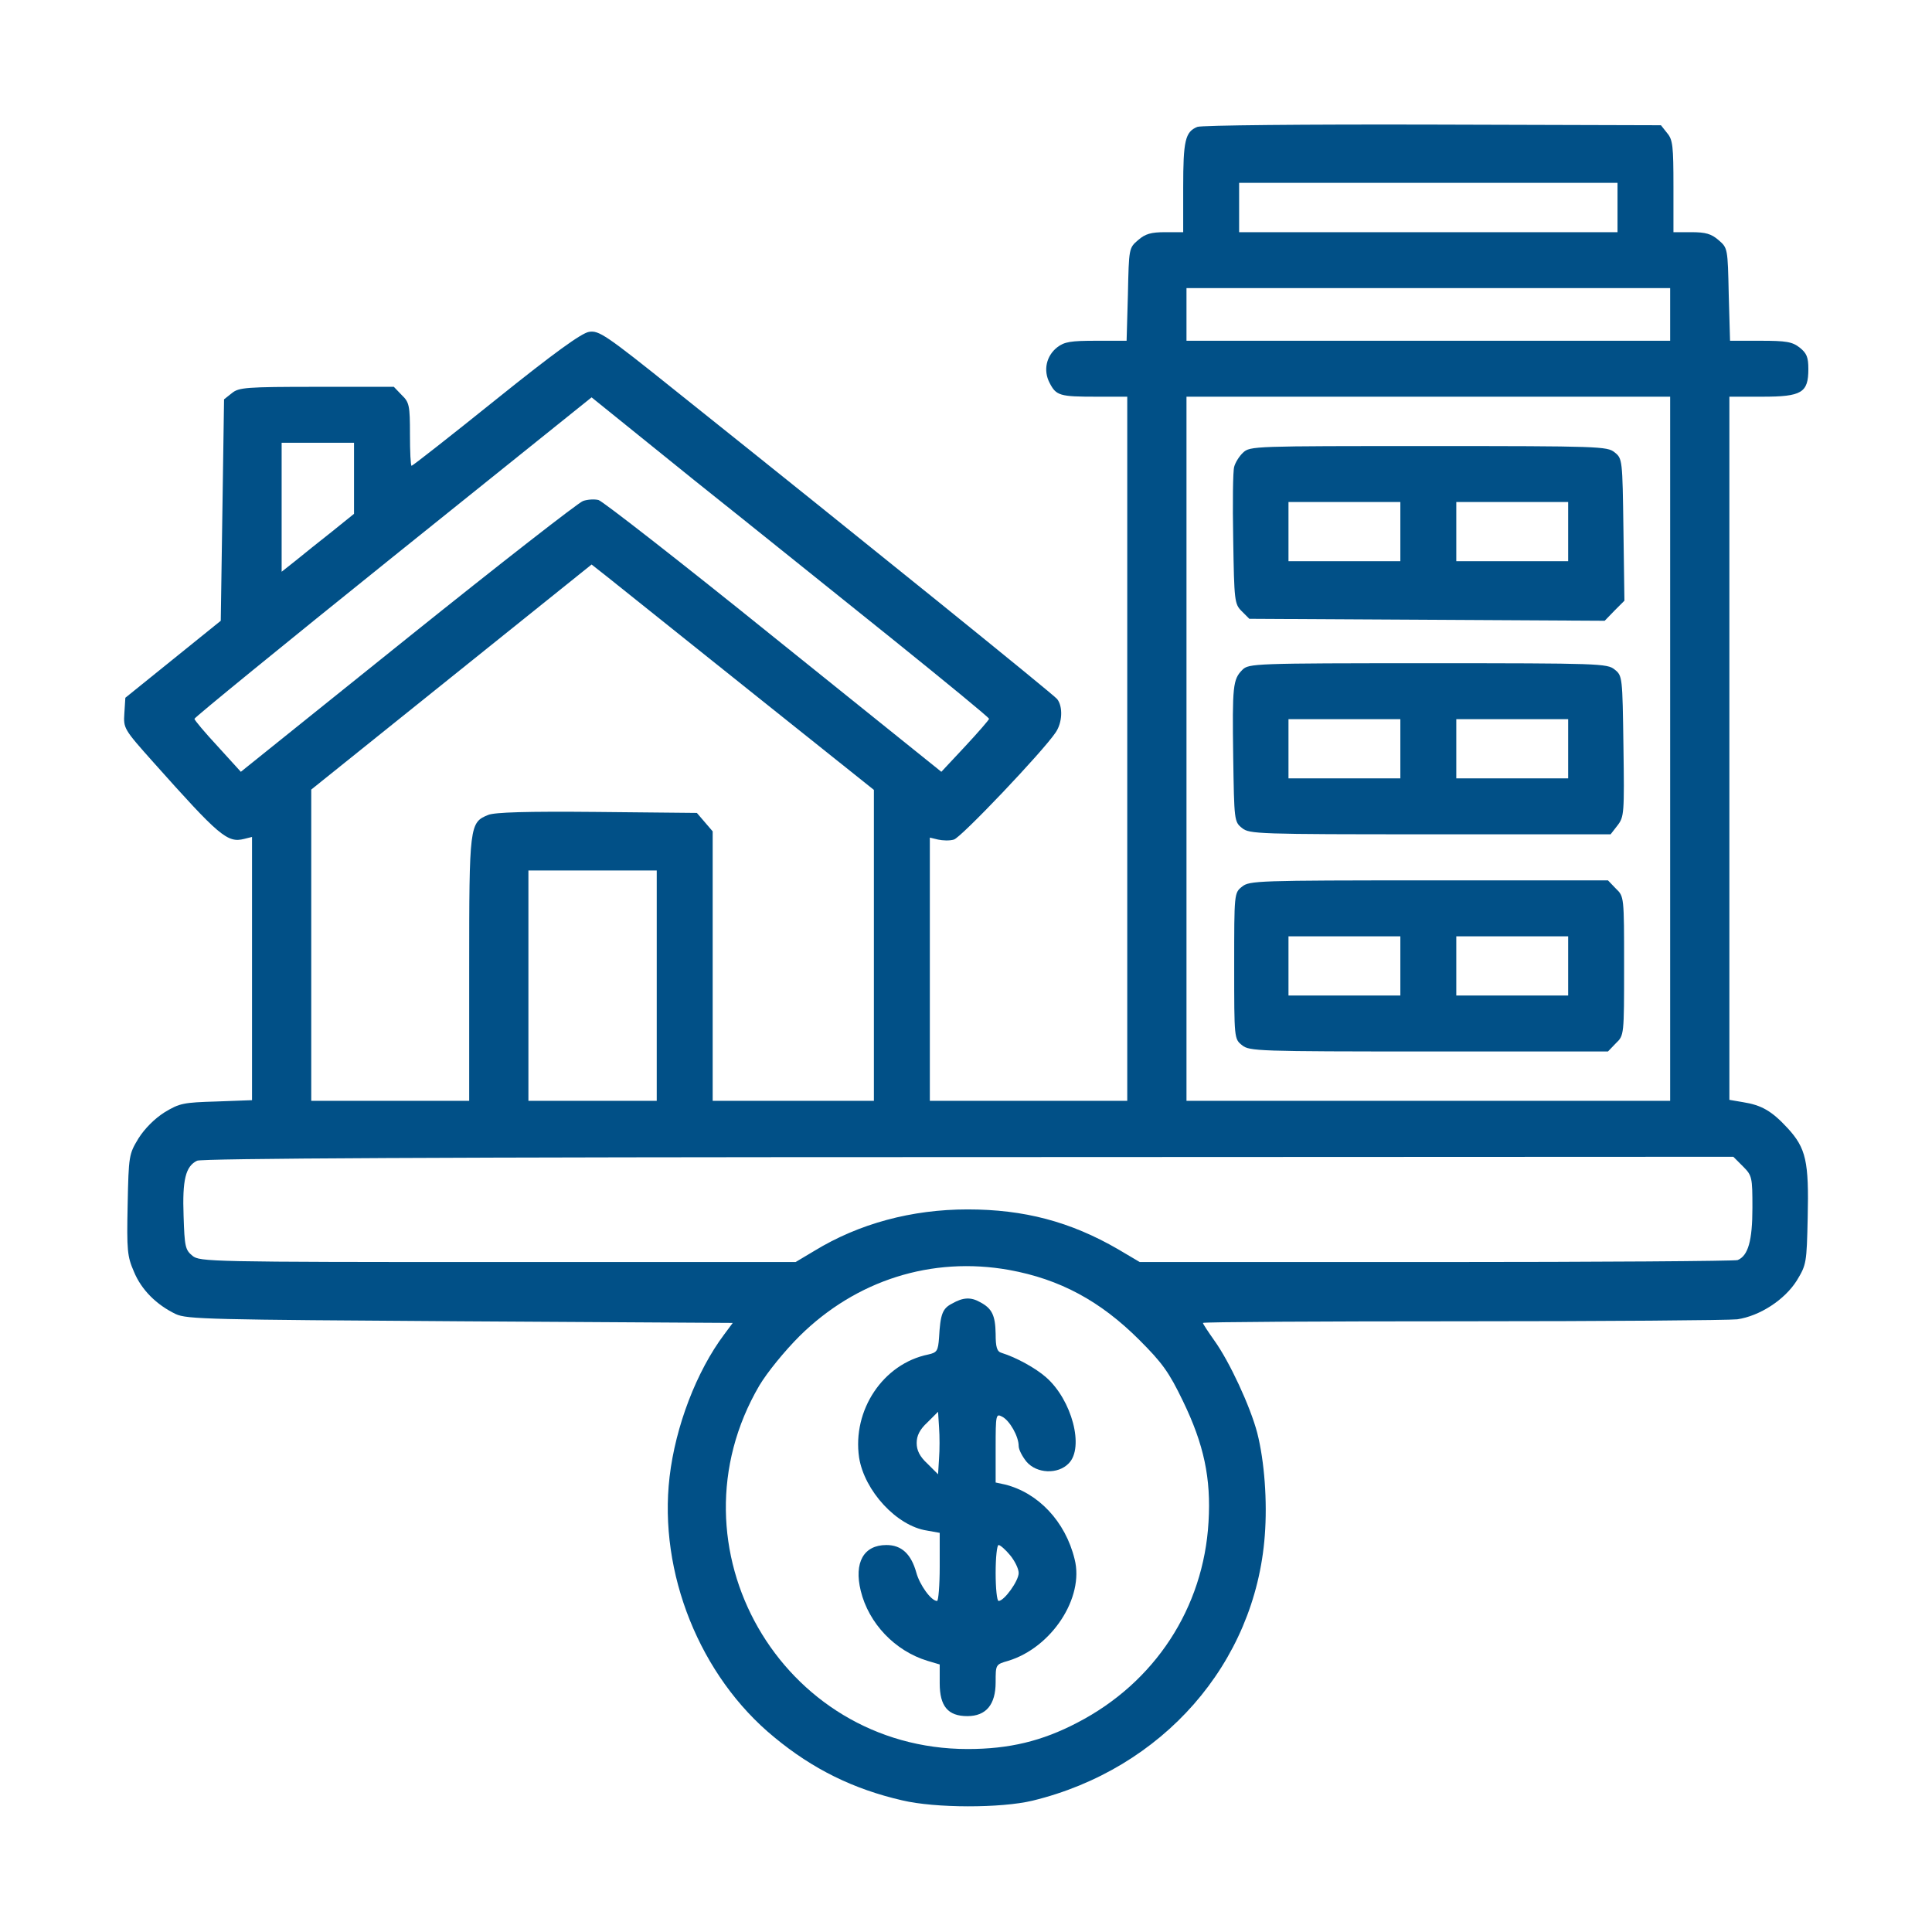 <svg xmlns="http://www.w3.org/2000/svg" width="512" height="512" viewBox="0 0 512 512" fill="none"><path d="M317.307 33.627C314.081 34.935 313.558 37.289 313.558 49.671V61.53H308.849C305.012 61.53 303.53 61.966 301.612 63.623C299.17 65.716 299.17 65.803 298.909 78.01L298.56 90.305H290.538C283.736 90.305 282.08 90.567 280.161 92.049C277.284 94.317 276.412 98.153 278.156 101.467C279.9 104.867 280.859 105.129 290.538 105.129H298.734V198.43V291.731H272.575H246.416V256.852V221.973L248.596 222.497C249.817 222.758 251.648 222.845 252.781 222.497C254.612 222.061 276.325 199.215 279.725 194.157C281.556 191.542 281.731 187.269 280.161 185.263C279.202 184.043 229.587 143.932 178.925 103.472C160.439 88.649 158.695 87.515 156.079 87.951C154.074 88.3 146.924 93.445 131.402 105.914C119.369 115.593 109.342 123.44 109.08 123.44C108.818 123.44 108.644 119.691 108.644 115.157C108.644 107.483 108.47 106.611 106.464 104.693L104.371 102.513H83.967C65.132 102.513 63.301 102.687 61.47 104.17L59.377 105.827L58.941 135.212L58.505 164.51L45.862 174.712L33.218 184.915L32.957 189.013C32.695 193.024 32.782 193.198 40.717 202.092C58.069 221.537 60.249 223.456 64.697 222.322L66.789 221.799V256.678V291.557L57.372 291.906C48.652 292.167 47.606 292.342 43.595 294.783C40.979 296.44 38.363 299.056 36.706 301.672C34.177 305.857 34.09 306.206 33.829 319.286C33.567 331.406 33.741 332.976 35.485 336.987C37.491 341.87 41.502 345.794 46.559 348.235C49.524 349.63 55.628 349.718 121.985 350.154L194.185 350.59L191.917 353.641C184.593 363.408 179.012 377.97 177.443 391.398C174.478 416.772 185.465 444.24 205.171 460.371C215.374 468.829 226.186 474.148 239.091 477.113C247.898 479.206 265.25 479.206 273.621 477.2C308.064 468.829 332.654 440.839 335.183 406.919C335.88 397.938 335.096 387.212 333.177 379.714C331.346 372.738 325.853 360.879 321.842 355.298C320.185 352.944 318.79 350.851 318.79 350.59C318.79 350.328 349.745 350.154 387.588 350.154C425.345 350.154 458.131 349.892 460.398 349.63C466.328 348.758 472.955 344.486 476.181 339.341C478.71 335.156 478.797 334.72 479.058 322.686C479.407 307.776 478.622 304.288 473.739 298.969C469.554 294.434 466.851 292.865 461.881 292.08L458.305 291.47V198.343V105.129H467.025C477.489 105.129 479.233 104.083 479.233 97.804C479.233 94.665 478.797 93.619 476.966 92.136C474.96 90.567 473.391 90.305 466.502 90.305H458.48L458.131 78.01C457.869 65.803 457.869 65.716 455.428 63.623C453.51 61.966 452.027 61.53 448.191 61.53H443.482V49.41C443.482 38.772 443.308 37.028 441.825 35.284L440.168 33.191L379.653 33.017C345.908 32.929 318.354 33.191 317.307 33.627ZM428.658 54.99V61.53H378.52H328.381V54.99V48.451H378.52H428.658V54.99ZM442.61 83.33V90.305H378.52H314.43V83.33V76.354H378.52H442.61V83.33ZM236.65 169.481C250.601 180.729 262.111 190.146 262.111 190.495C262.111 190.757 259.234 194.07 255.746 197.82L249.468 204.534L204.997 168.783C180.582 149.076 159.654 132.771 158.608 132.509C157.562 132.247 155.731 132.335 154.51 132.771C153.376 133.119 132.449 149.425 108.121 168.957L63.825 204.534L57.721 197.82C54.32 194.157 51.53 190.844 51.53 190.495C51.53 190.146 75.247 170.789 104.11 147.594L156.777 105.303L183.895 127.19C198.893 139.136 222.611 158.232 236.65 169.481ZM442.61 198.43V291.731H378.52H314.43V198.43V105.129H378.52H442.61V198.43ZM93.82 126.754V136.171L87.978 140.88C84.665 143.496 80.392 146.896 78.386 148.553L74.637 151.518V134.427V117.337H84.229H93.82V126.754ZM198.283 182.735L231.592 209.33V250.487V291.731H210.229H188.866V256.068V220.317L186.773 217.875L184.68 215.434L158.259 215.172C139.425 214.998 131.141 215.259 129.397 215.957C124.427 217.962 124.339 218.66 124.339 256.852V291.731H103.412H82.485V250.487V209.243L119.631 179.421L156.777 149.6L160.875 152.826C163.142 154.657 179.971 168.085 198.283 182.735ZM174.042 261.212V291.731H157.039H140.035V261.212V230.693H157.039H174.042V261.212ZM461.881 309.084C464.322 311.525 464.409 311.961 464.409 320.07C464.409 328.79 463.276 332.801 460.485 333.935C459.701 334.196 423.688 334.458 380.525 334.458H302.048L296.293 331.057C283.649 323.733 271.354 320.506 256.444 320.506C241.62 320.506 227.668 324.256 215.81 331.493L210.839 334.458H131.926C55.541 334.458 52.925 334.371 51.007 332.801C49.088 331.232 48.914 330.36 48.652 322.25C48.303 312.659 49.175 309.084 52.227 307.601C53.535 306.991 116.753 306.642 256.705 306.642L459.352 306.555L461.881 309.084ZM267.43 336.551C280.859 338.992 291.584 344.747 301.961 355.124C308.064 361.228 309.808 363.669 313.471 371.255C319.051 382.765 320.97 391.747 320.272 403.344C318.964 426.103 306.059 445.896 285.48 456.534C276.15 461.417 267.43 463.51 256.444 463.51C207.003 463.51 176.222 409.884 201.248 367.157C203.34 363.669 207.875 358.089 211.886 354.077C226.884 339.254 246.939 332.889 267.43 336.551Z" fill="#015087"></path><path d="M329.428 119.952C328.381 120.912 327.335 122.656 327.073 123.702C326.725 124.836 326.637 133.468 326.812 142.885C327.073 159.366 327.161 160.063 329.079 161.982L331.084 163.987L378.171 164.249L425.258 164.51L427.874 161.807L430.489 159.191L430.228 140.357C429.966 121.784 429.966 121.522 427.874 119.865C425.955 118.296 423.775 118.209 378.607 118.209C332.305 118.209 331.259 118.209 329.428 119.952ZM371.108 140.88V148.728H356.285H341.461V140.88V133.032H356.285H371.108V140.88ZM415.579 140.88V148.728H400.755H385.932V140.88V133.032H400.755H415.579V140.88Z" fill="#015087"></path><path d="M329.253 177.503C326.725 180.031 326.55 181.775 326.812 200.523C327.073 217.439 327.073 217.788 329.166 219.445C331.084 221.014 333.264 221.101 378.956 221.101H426.827L428.658 218.747C430.402 216.48 430.489 215.608 430.228 197.733C429.966 179.334 429.966 179.072 427.874 177.416C425.955 175.846 423.775 175.759 378.433 175.759C332.392 175.759 330.91 175.846 329.253 177.503ZM371.108 198.43V206.278H356.285H341.461V198.43V190.582H356.285H371.108V198.43ZM415.579 198.43V206.278H400.755H385.932V198.43V190.582H400.755H415.579V198.43Z" fill="#015087"></path><path d="M329.166 234.966C327.073 236.623 327.073 236.71 327.073 255.98C327.073 275.251 327.073 275.338 329.166 276.995C331.085 278.564 333.265 278.652 378.694 278.652H426.13L428.222 276.472C430.402 274.379 430.402 274.379 430.402 255.98C430.402 237.582 430.402 237.582 428.222 235.489L426.13 233.309H378.694C333.265 233.309 331.085 233.396 329.166 234.966ZM371.108 255.98V263.828H356.285H341.461V255.98V248.133H356.285H371.108V255.98ZM415.579 255.98V263.828H400.755H385.932V255.98V248.133H400.755H415.579V255.98Z" fill="#015087"></path><path d="M252.345 345.445C249.729 346.753 249.206 348.322 248.857 354.513C248.596 358.001 248.334 358.437 245.98 358.96C234.034 361.402 225.837 373.697 227.668 386.253C229.064 395.06 237.609 404.39 245.631 405.611L249.032 406.221V415.203C249.032 420.173 248.683 424.271 248.334 424.271C246.765 424.271 243.713 419.999 242.841 416.772C241.446 411.802 238.917 409.448 234.906 409.448C228.889 409.448 226.273 414.069 228.104 421.568C230.197 430.201 237.173 437.525 245.805 440.141L249.032 441.1V446.071C249.032 452.174 251.212 454.79 256.356 454.79C261.327 454.79 263.855 451.738 263.855 445.809C263.855 441.1 263.855 441.1 267.169 440.141C278.679 436.653 287.399 423.399 284.783 413.197C282.341 403.17 275.104 395.583 266.297 393.403L263.855 392.88V383.637C263.855 374.83 263.942 374.569 265.599 375.441C267.605 376.487 269.959 380.673 269.959 383.201C269.959 384.161 270.918 385.992 272.052 387.387C274.755 390.526 280.336 390.788 283.213 387.823C287.399 383.637 284.085 370.994 277.196 364.977C274.406 362.536 269.349 359.745 265.425 358.524C264.204 358.176 263.855 357.042 263.855 353.467C263.768 348.584 262.896 346.753 259.757 345.096C257.315 343.701 255.223 343.788 252.345 345.445ZM248.857 386.515L248.596 390.7L245.805 387.91C243.713 385.992 242.928 384.335 242.928 382.417C242.928 380.498 243.713 378.841 245.805 376.923L248.596 374.133L248.857 378.231C249.032 380.585 249.032 384.248 248.857 386.515ZM267.692 412.151C268.913 413.633 269.959 415.726 269.959 416.86C269.959 418.952 266.122 424.271 264.64 424.271C264.204 424.271 263.855 420.958 263.855 416.86C263.855 412.761 264.204 409.448 264.64 409.448C265.076 409.448 266.471 410.669 267.692 412.151Z" fill="#015087"></path></svg>